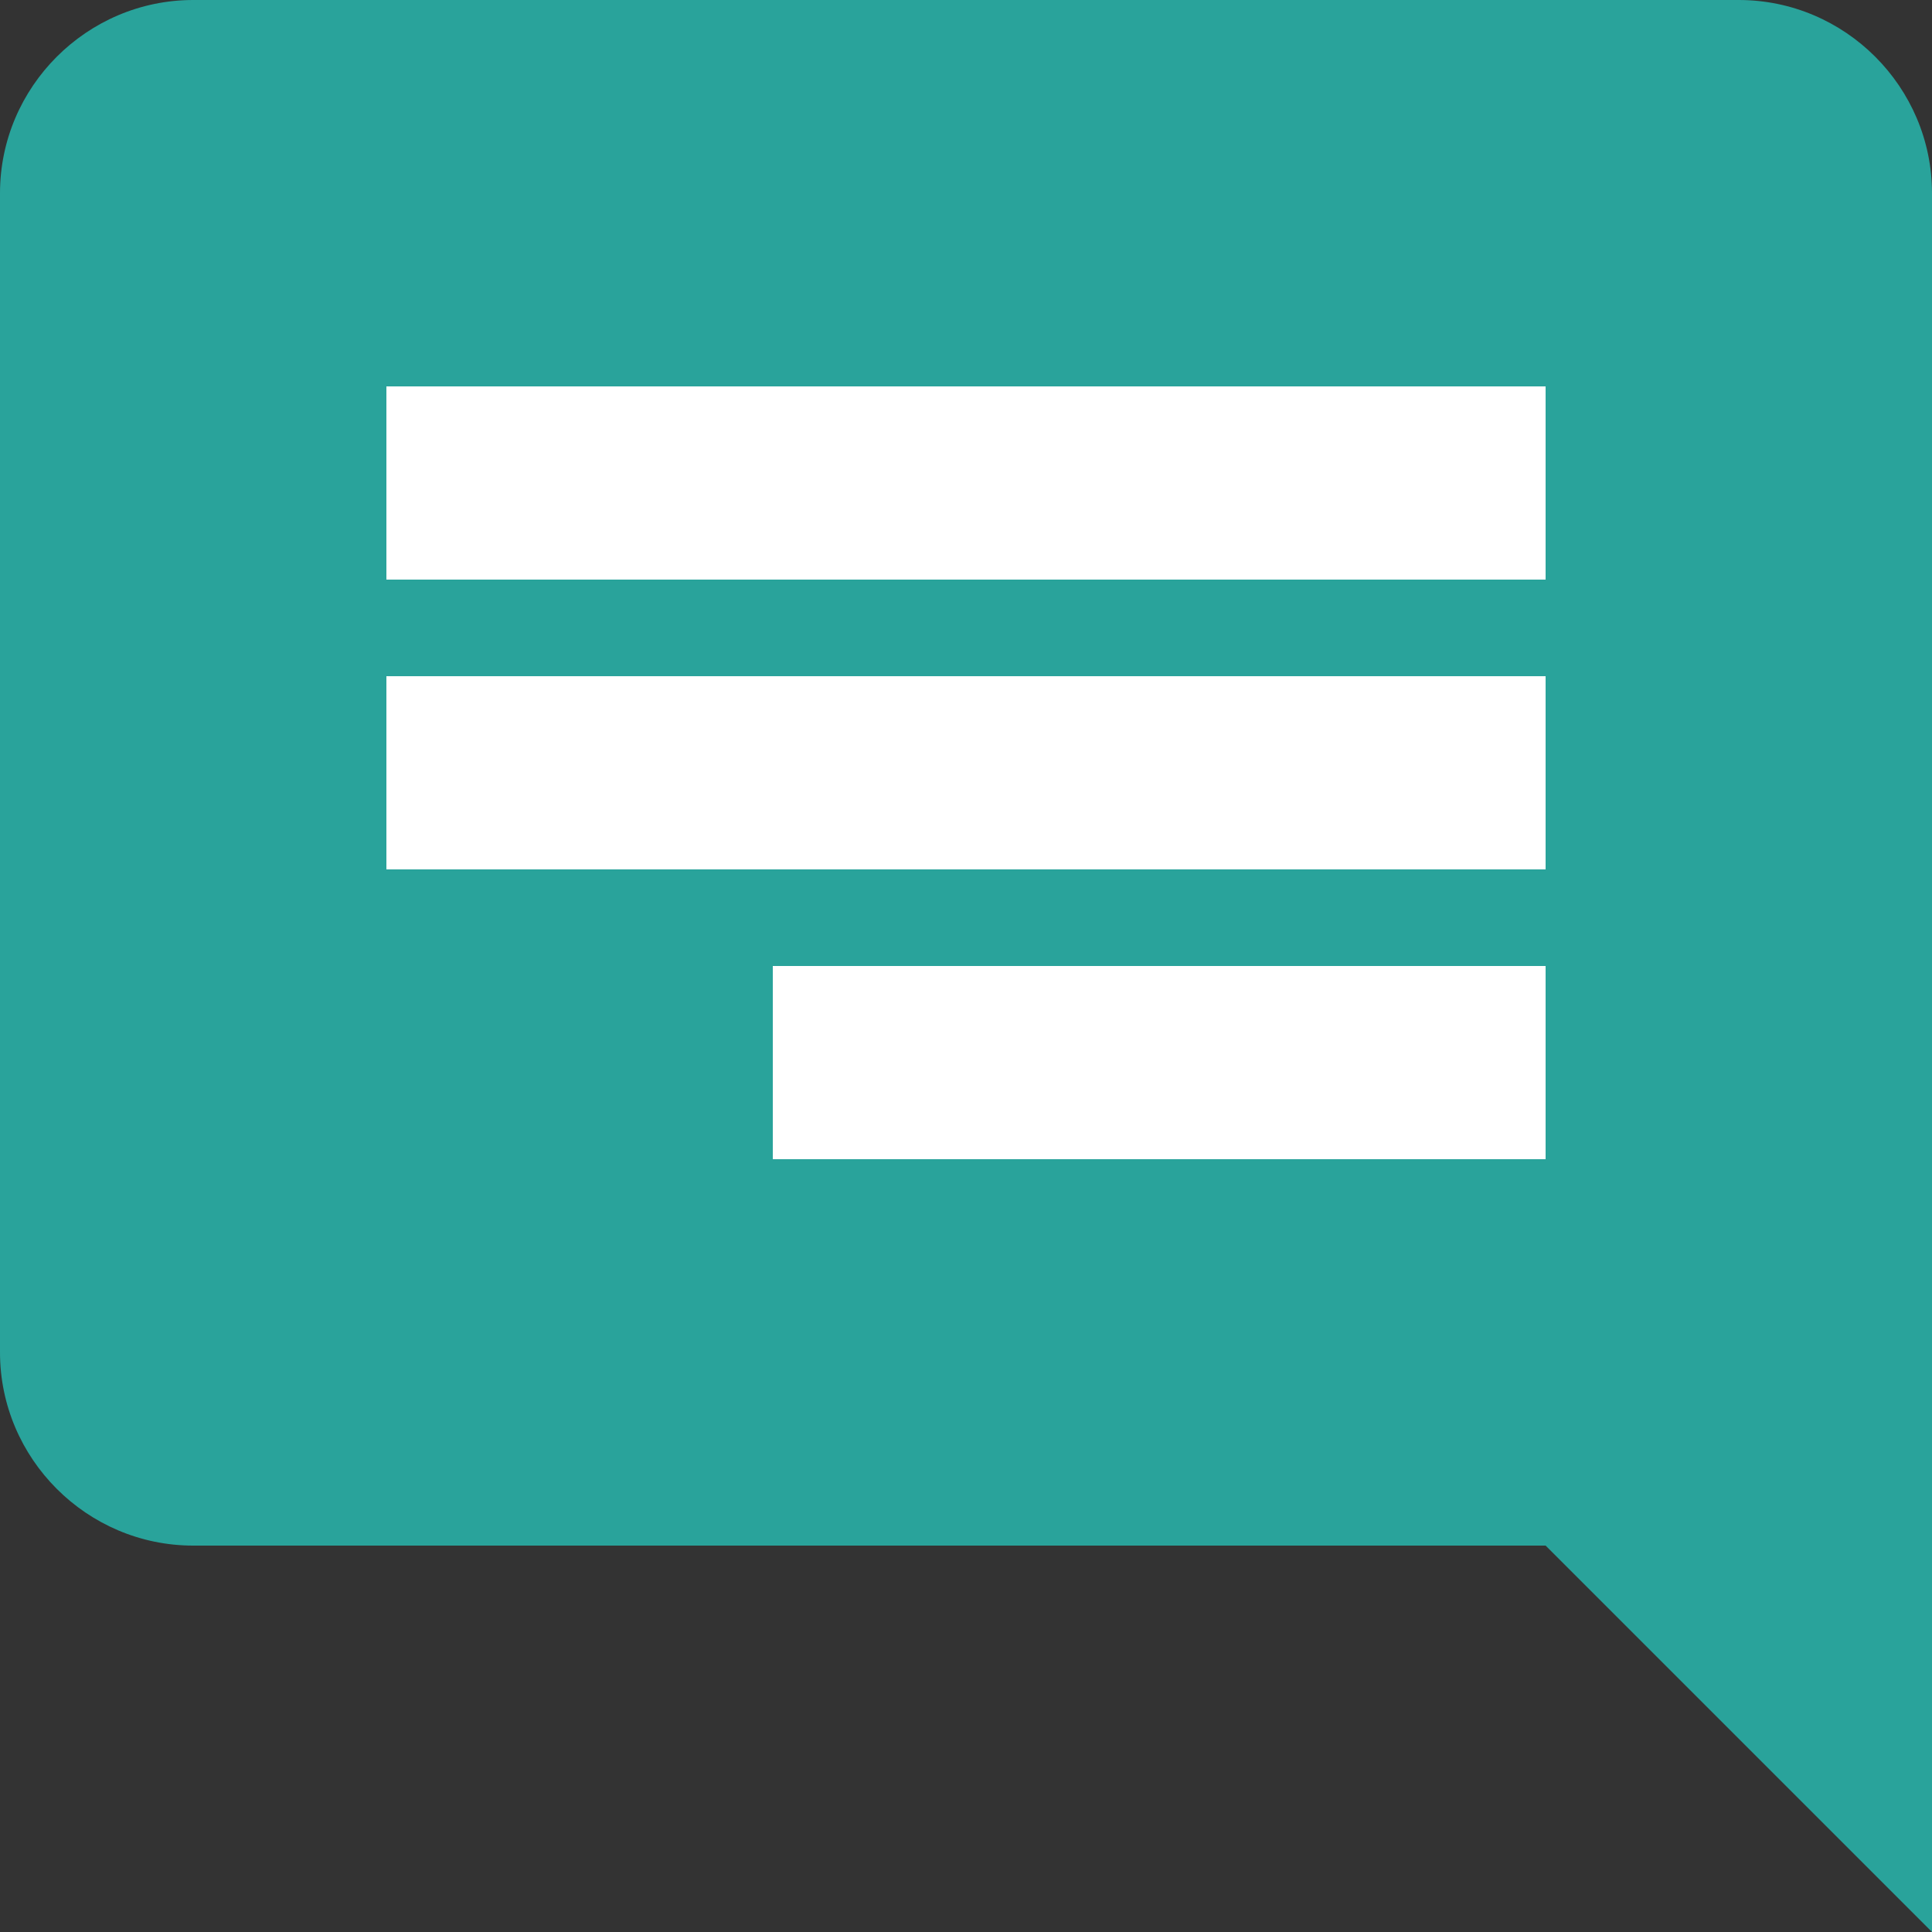 <svg version="1.1" xmlns="http://www.w3.org/2000/svg" x="0px" y="0px" viewBox="0 0 20 20" width="20" height="20" xml:space="preserve"><rect x="0" y="0" width="20" height="20" fill="#333333" stroke="none"/><path fill="#29A39B" d="M18,0H2C0.9,0,0,0.9,0,2v12c0,1.1,0.9,2,2,2h14l4,4V2C20,0.9,19.1,0,18,0z"/><path fill="#FFFFFF" d="M16,12H8v-2h8V12z M4,4h12v2H4V4z M4,7h12v2H4V7z"/></svg>